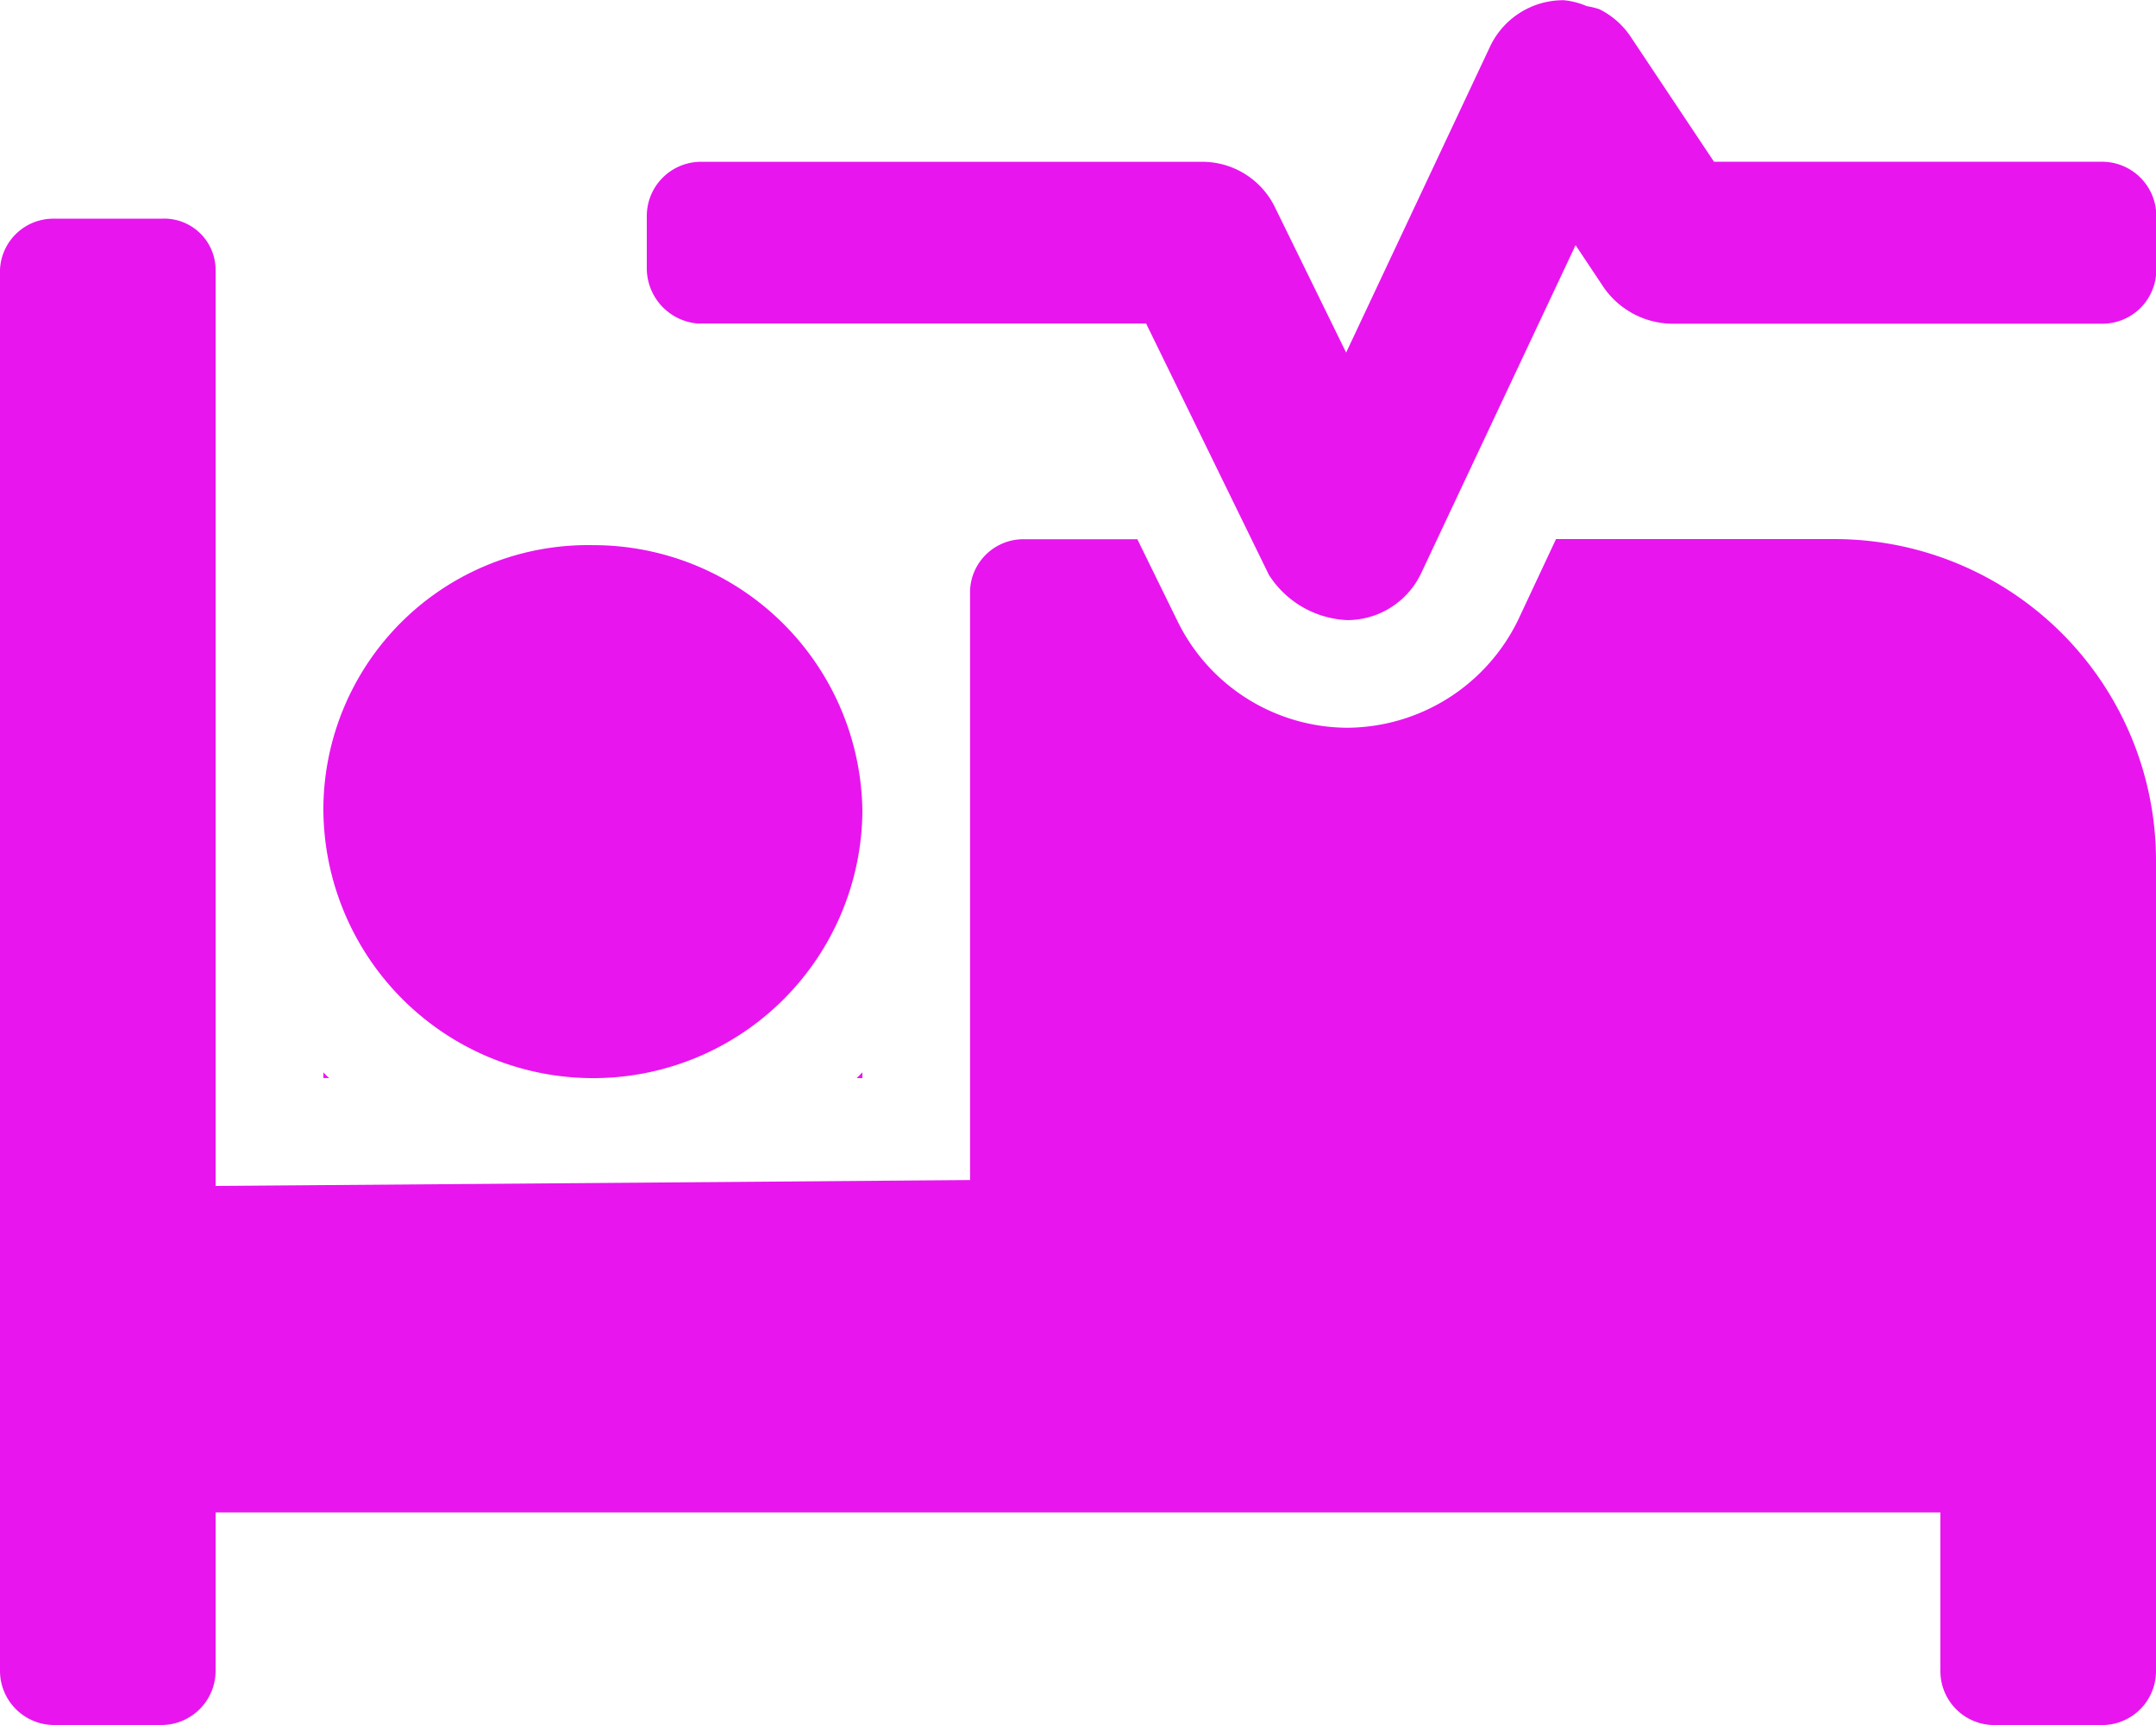 <svg xmlns="http://www.w3.org/2000/svg" width="43.75" height="35" viewBox="0 0 43.75 35"><path d="M6.563-8.866v.115h.115C6.639-8.791,6.6-8.825,6.563-8.866Zm5.469.116A5.461,5.461,0,0,0,17.5-14.157a5.462,5.462,0,0,0-5.469-5.407,5.371,5.371,0,0,0-5.469,5.346A5.476,5.476,0,0,0,12.031-8.75ZM17.5-8.866l-.116.116H17.5ZM37.188-19.687H31.575l-.766,1.634a3.88,3.88,0,0,1-3.466,2.194A3.853,3.853,0,0,1,23.905-18l-.826-1.684h-2.3a1.083,1.083,0,0,0-1.094,1.032v11.97L4.375-6.562V-25.156a1.043,1.043,0,0,0-1.094-1.032H1.094A1.083,1.083,0,0,0,0-25.156V3.281A1.1,1.1,0,0,0,1.094,4.375H3.281A1.1,1.1,0,0,0,4.375,3.281V.062h35v3.22a1.094,1.094,0,0,0,1.094,1.094h2.188A1.094,1.094,0,0,0,43.75,3.281V-13.125A6.525,6.525,0,0,0,37.188-19.687Zm5.469-7.656H34.781l-1.7-2.55a1.64,1.64,0,0,0-.626-.545A1.582,1.582,0,0,0,32.2-30.5a1.546,1.546,0,0,0-.473-.121q-.064,0-.128.005a1.642,1.642,0,0,0-1.363.937l-2.92,6.208L25.87-26.423a1.64,1.64,0,0,0-1.472-.919H14.219a1.1,1.1,0,0,0-1.094,1.094v1.093a1.127,1.127,0,0,0,1.032,1.094h9.1l2.492,5.1a1.987,1.987,0,0,0,1.6.918,1.663,1.663,0,0,0,1.485-.942l3.138-6.666.575.863a1.715,1.715,0,0,0,1.365.731h8.75a1.094,1.094,0,0,0,1.094-1.094v-1.094A1.1,1.1,0,0,0,42.656-27.343Z" transform="translate(0 30.625)" fill="#e815ef"/></svg>